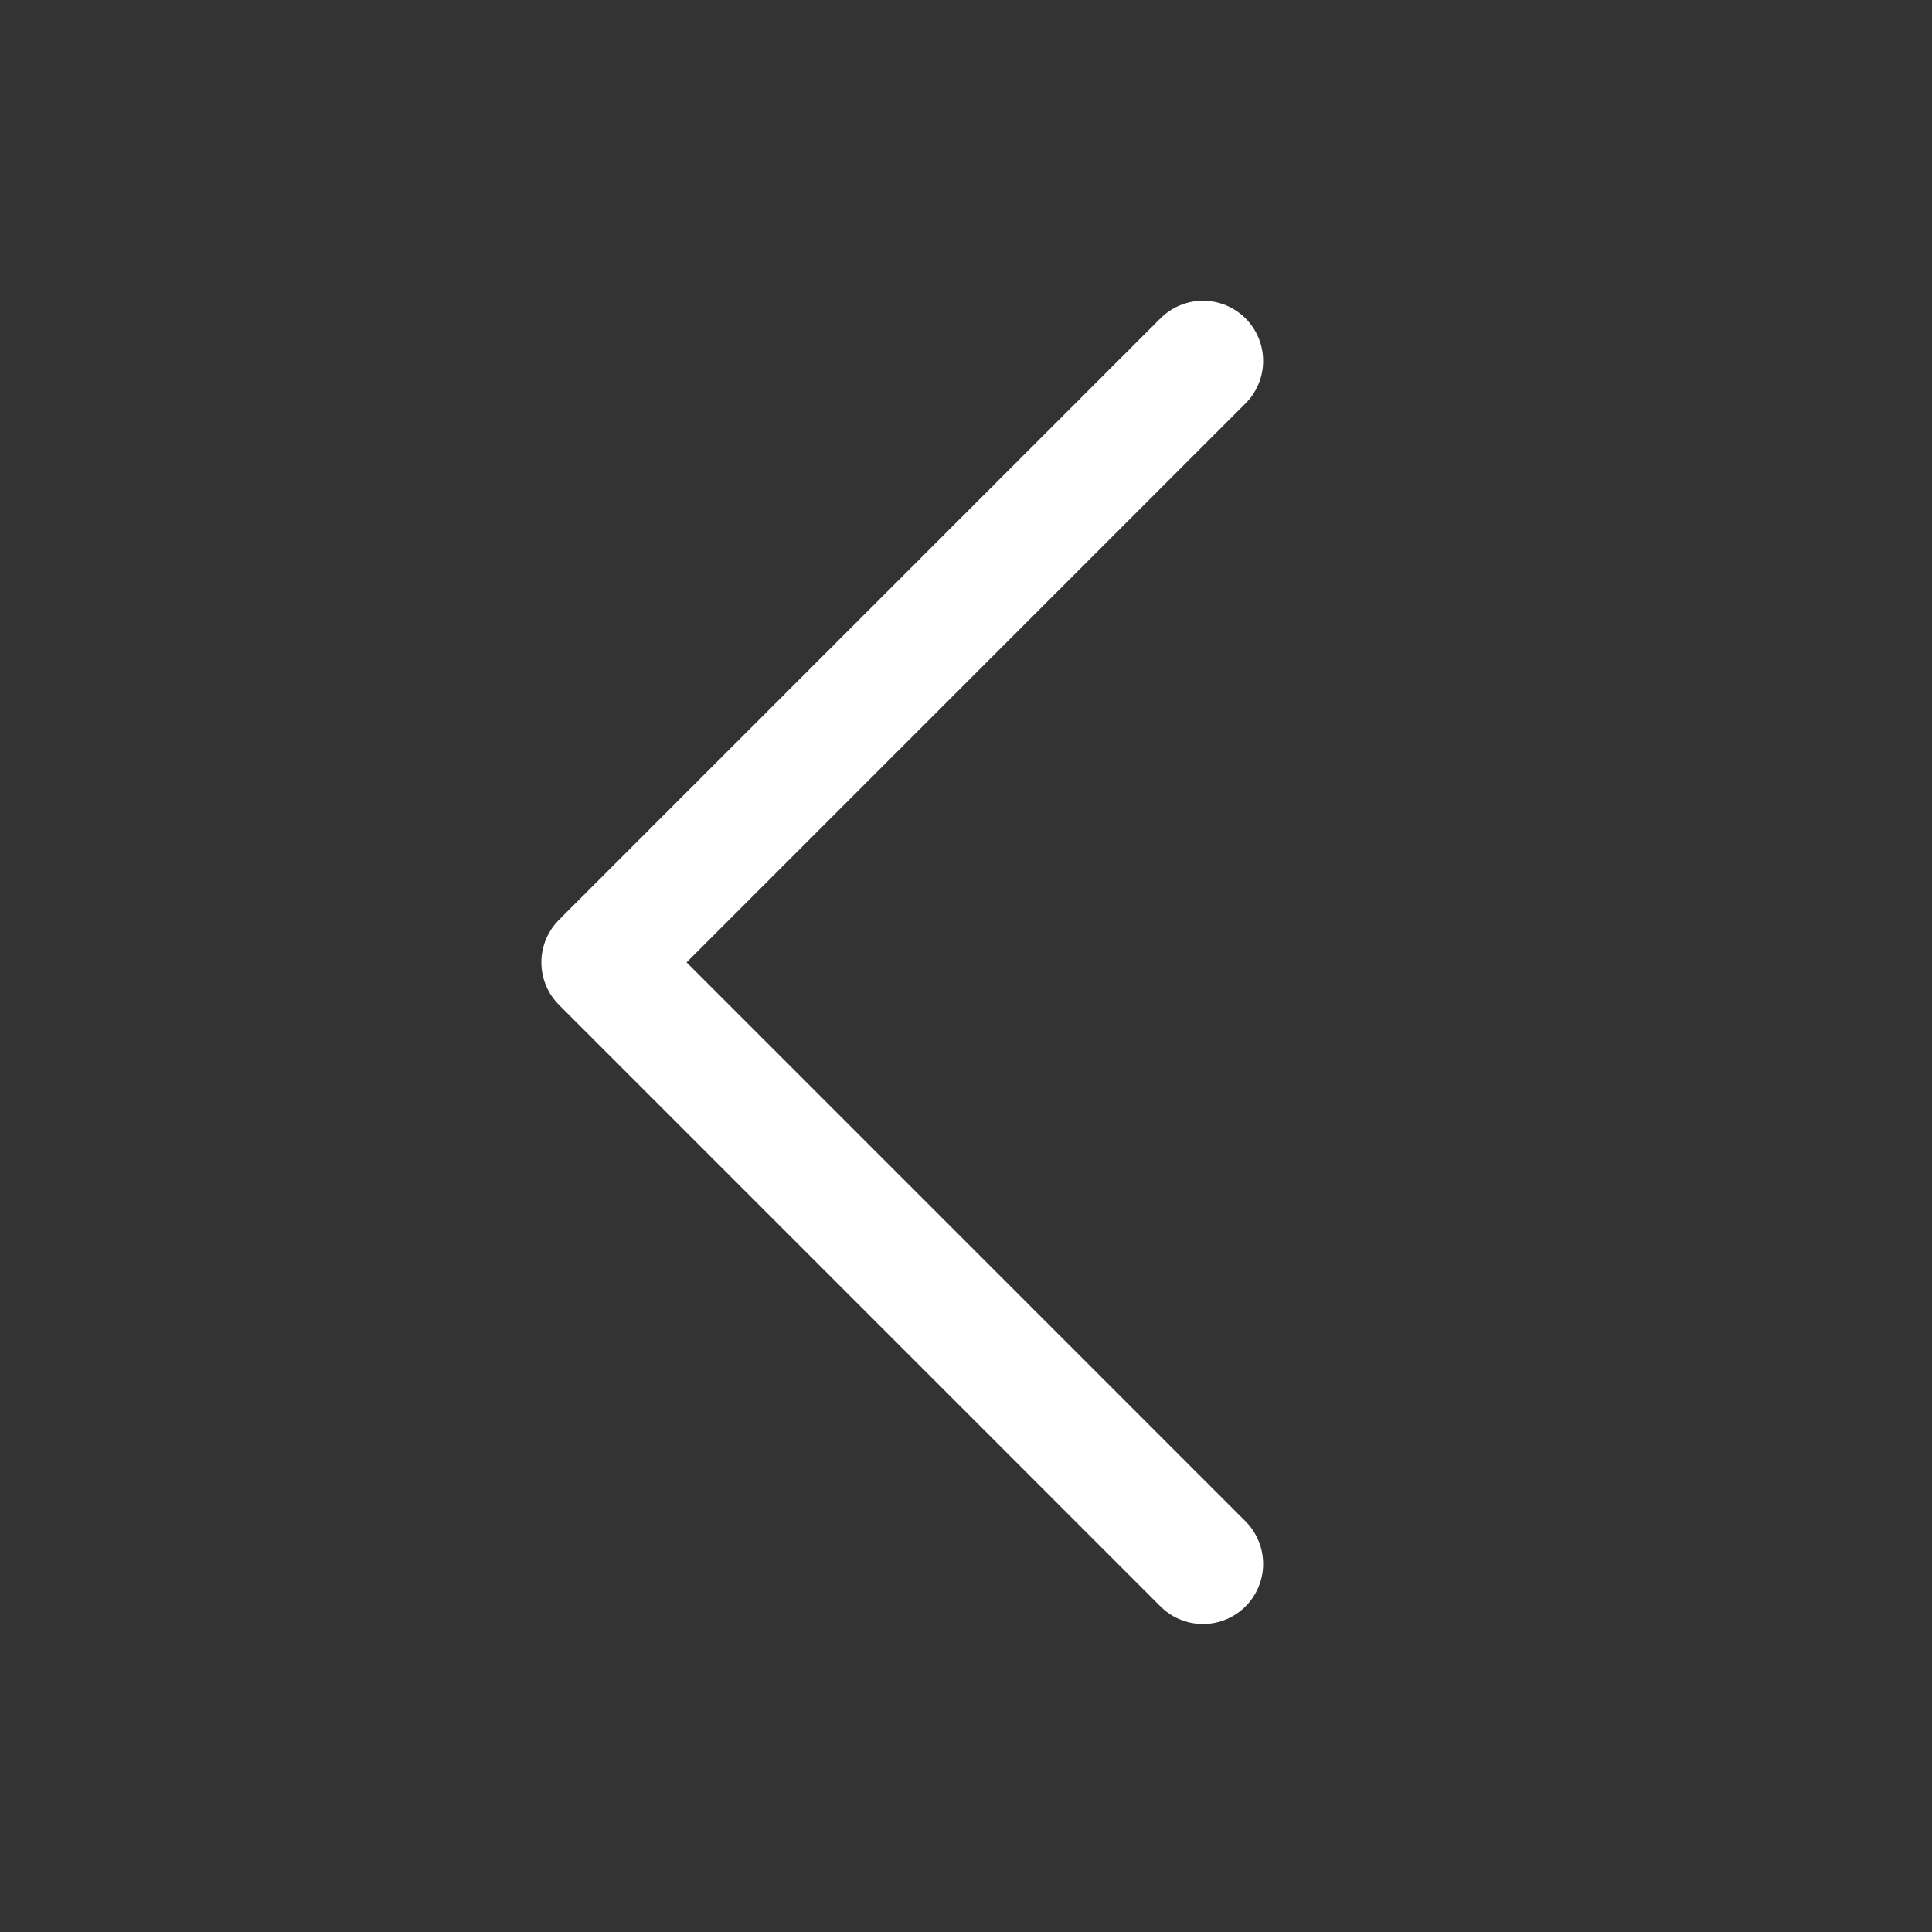 <svg width="50" height="50" viewBox="0 0 89 89" fill="none" xmlns="http://www.w3.org/2000/svg">
<rect x="0" y="0" width="89" height="89" fill="#333333" stroke="none"/>
<path d="M55.417 72.042L27.709 44.333L55.417 16.625" stroke="white" stroke-width="5.542" stroke-linecap="round" stroke-linejoin="round"/>
</svg>
